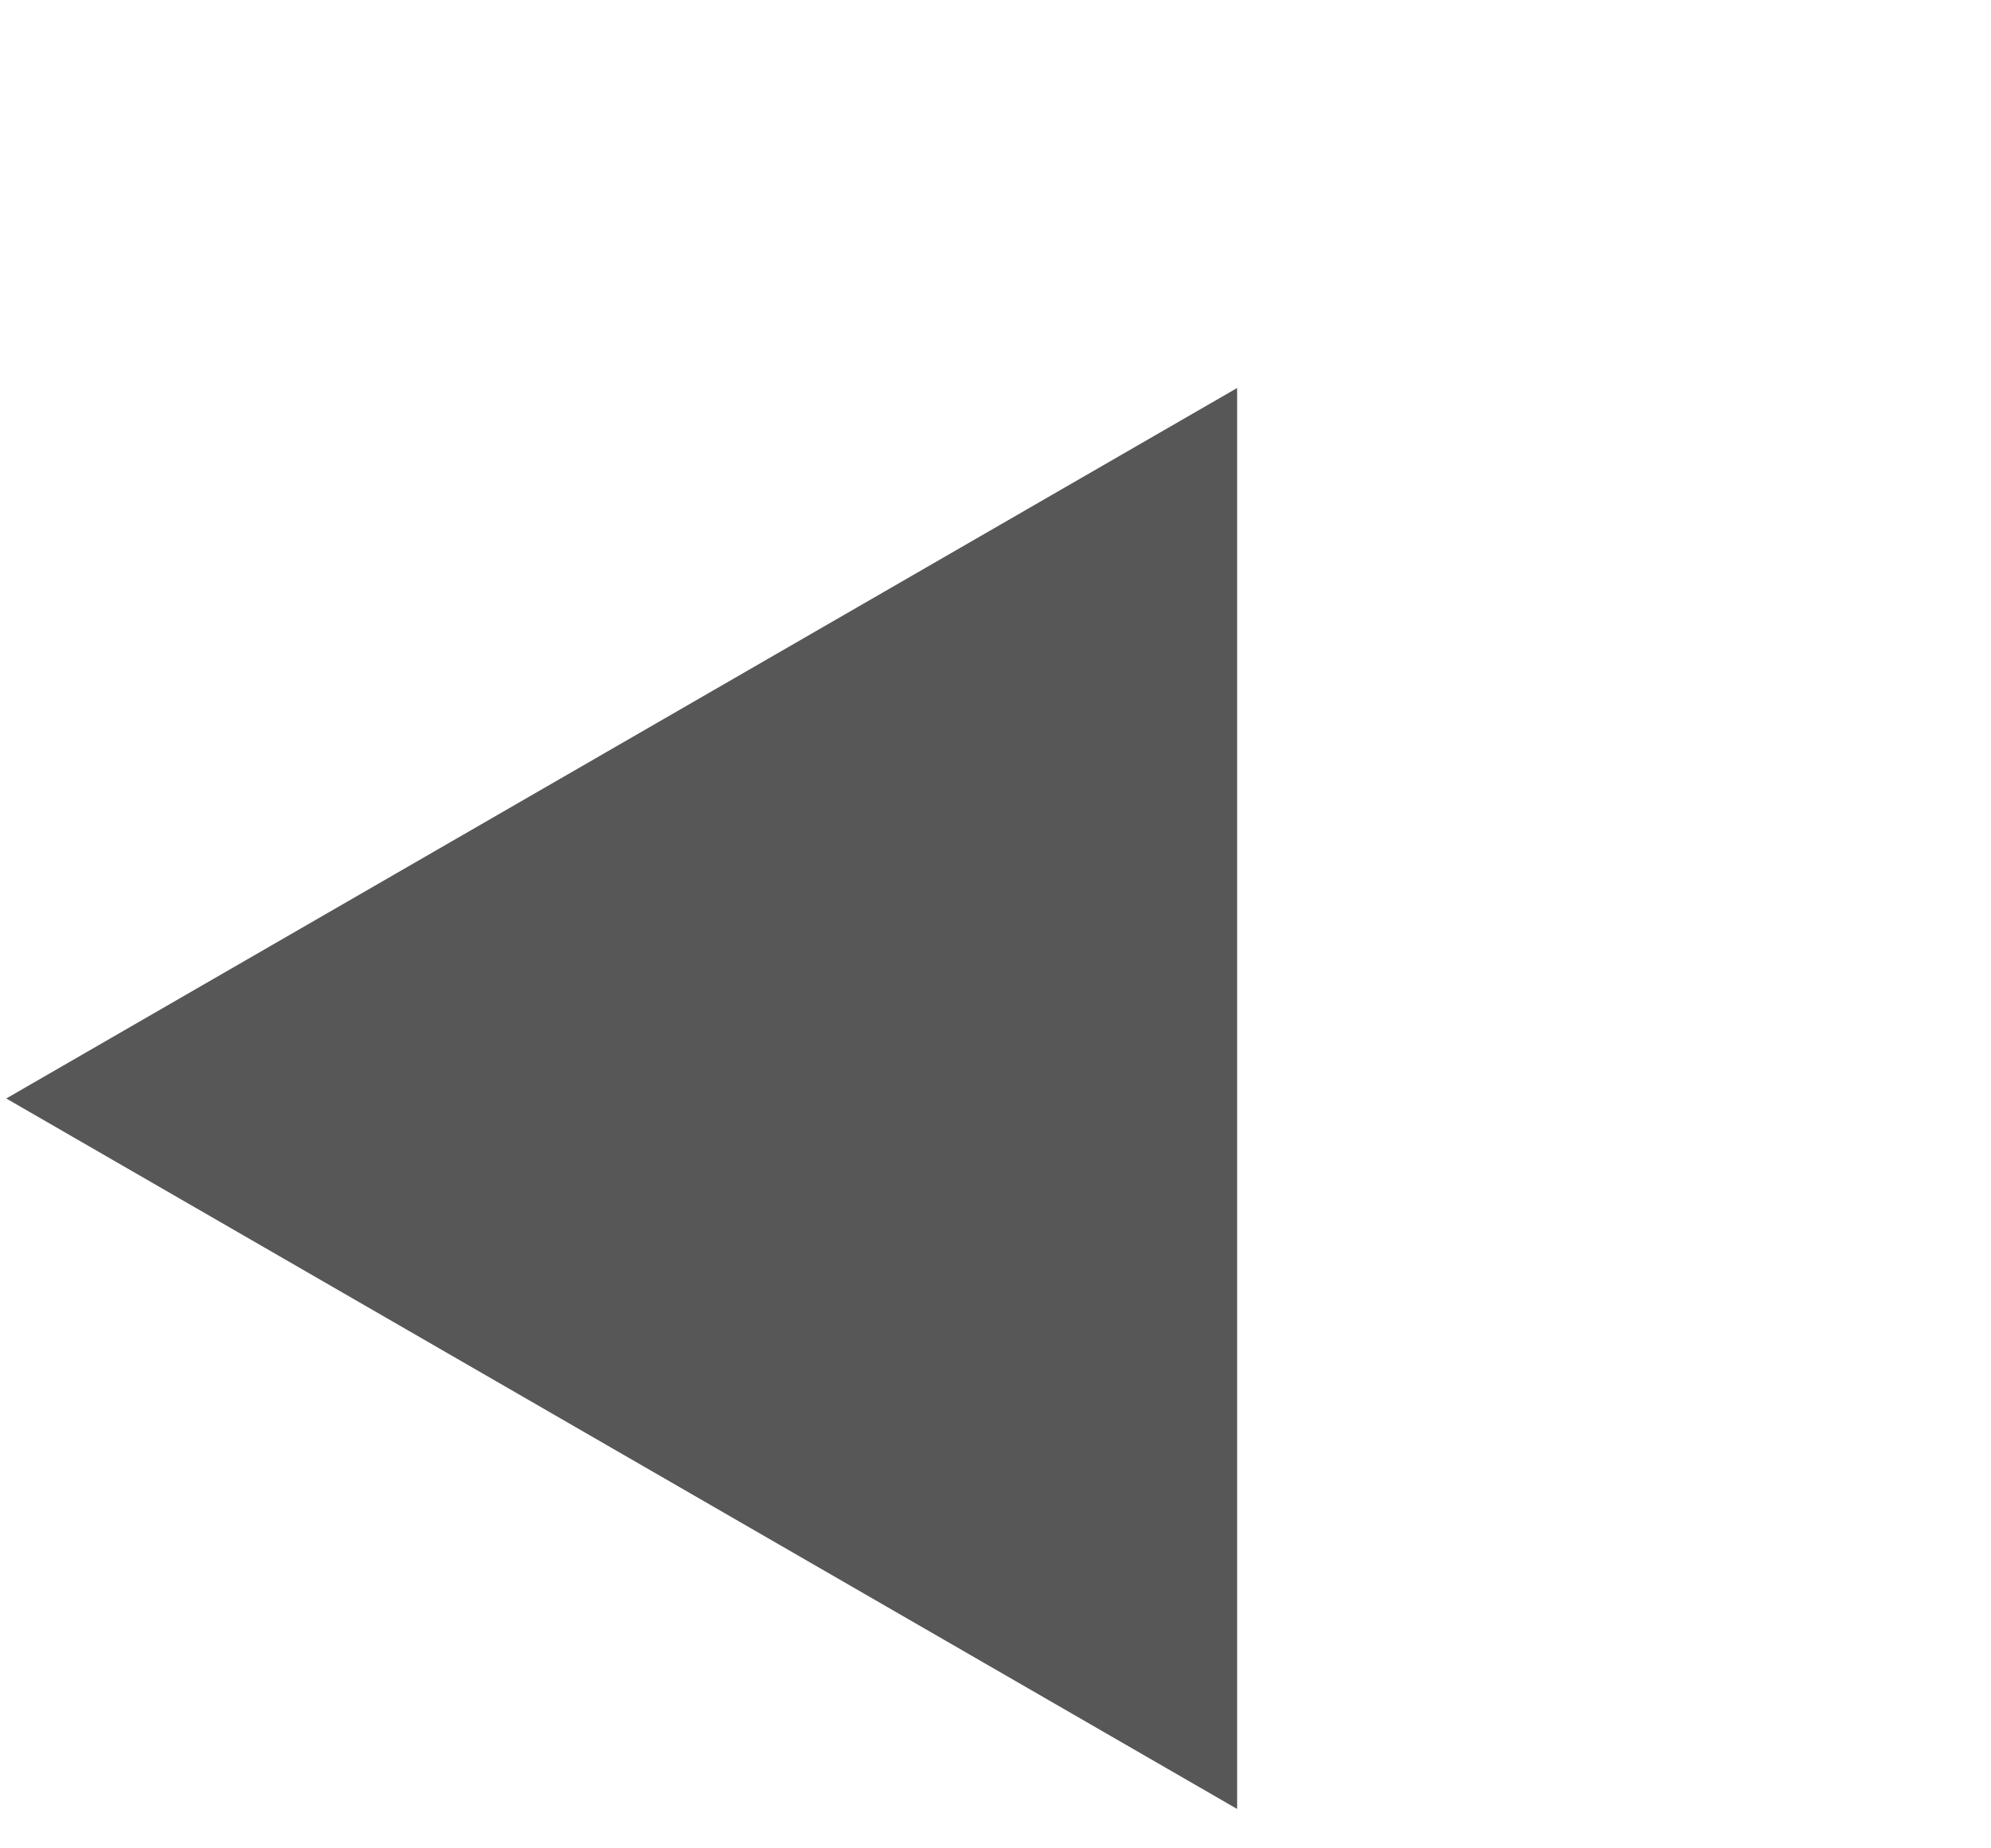 <?xml version="1.0" encoding="UTF-8"?> <svg xmlns="http://www.w3.org/2000/svg" width="14" height="13" viewBox="0 0 14 13" fill="none"> <path d="M8.699 2.729L8.699 12.723L0.044 7.726L8.699 2.729Z" fill="#575757"></path> </svg> 